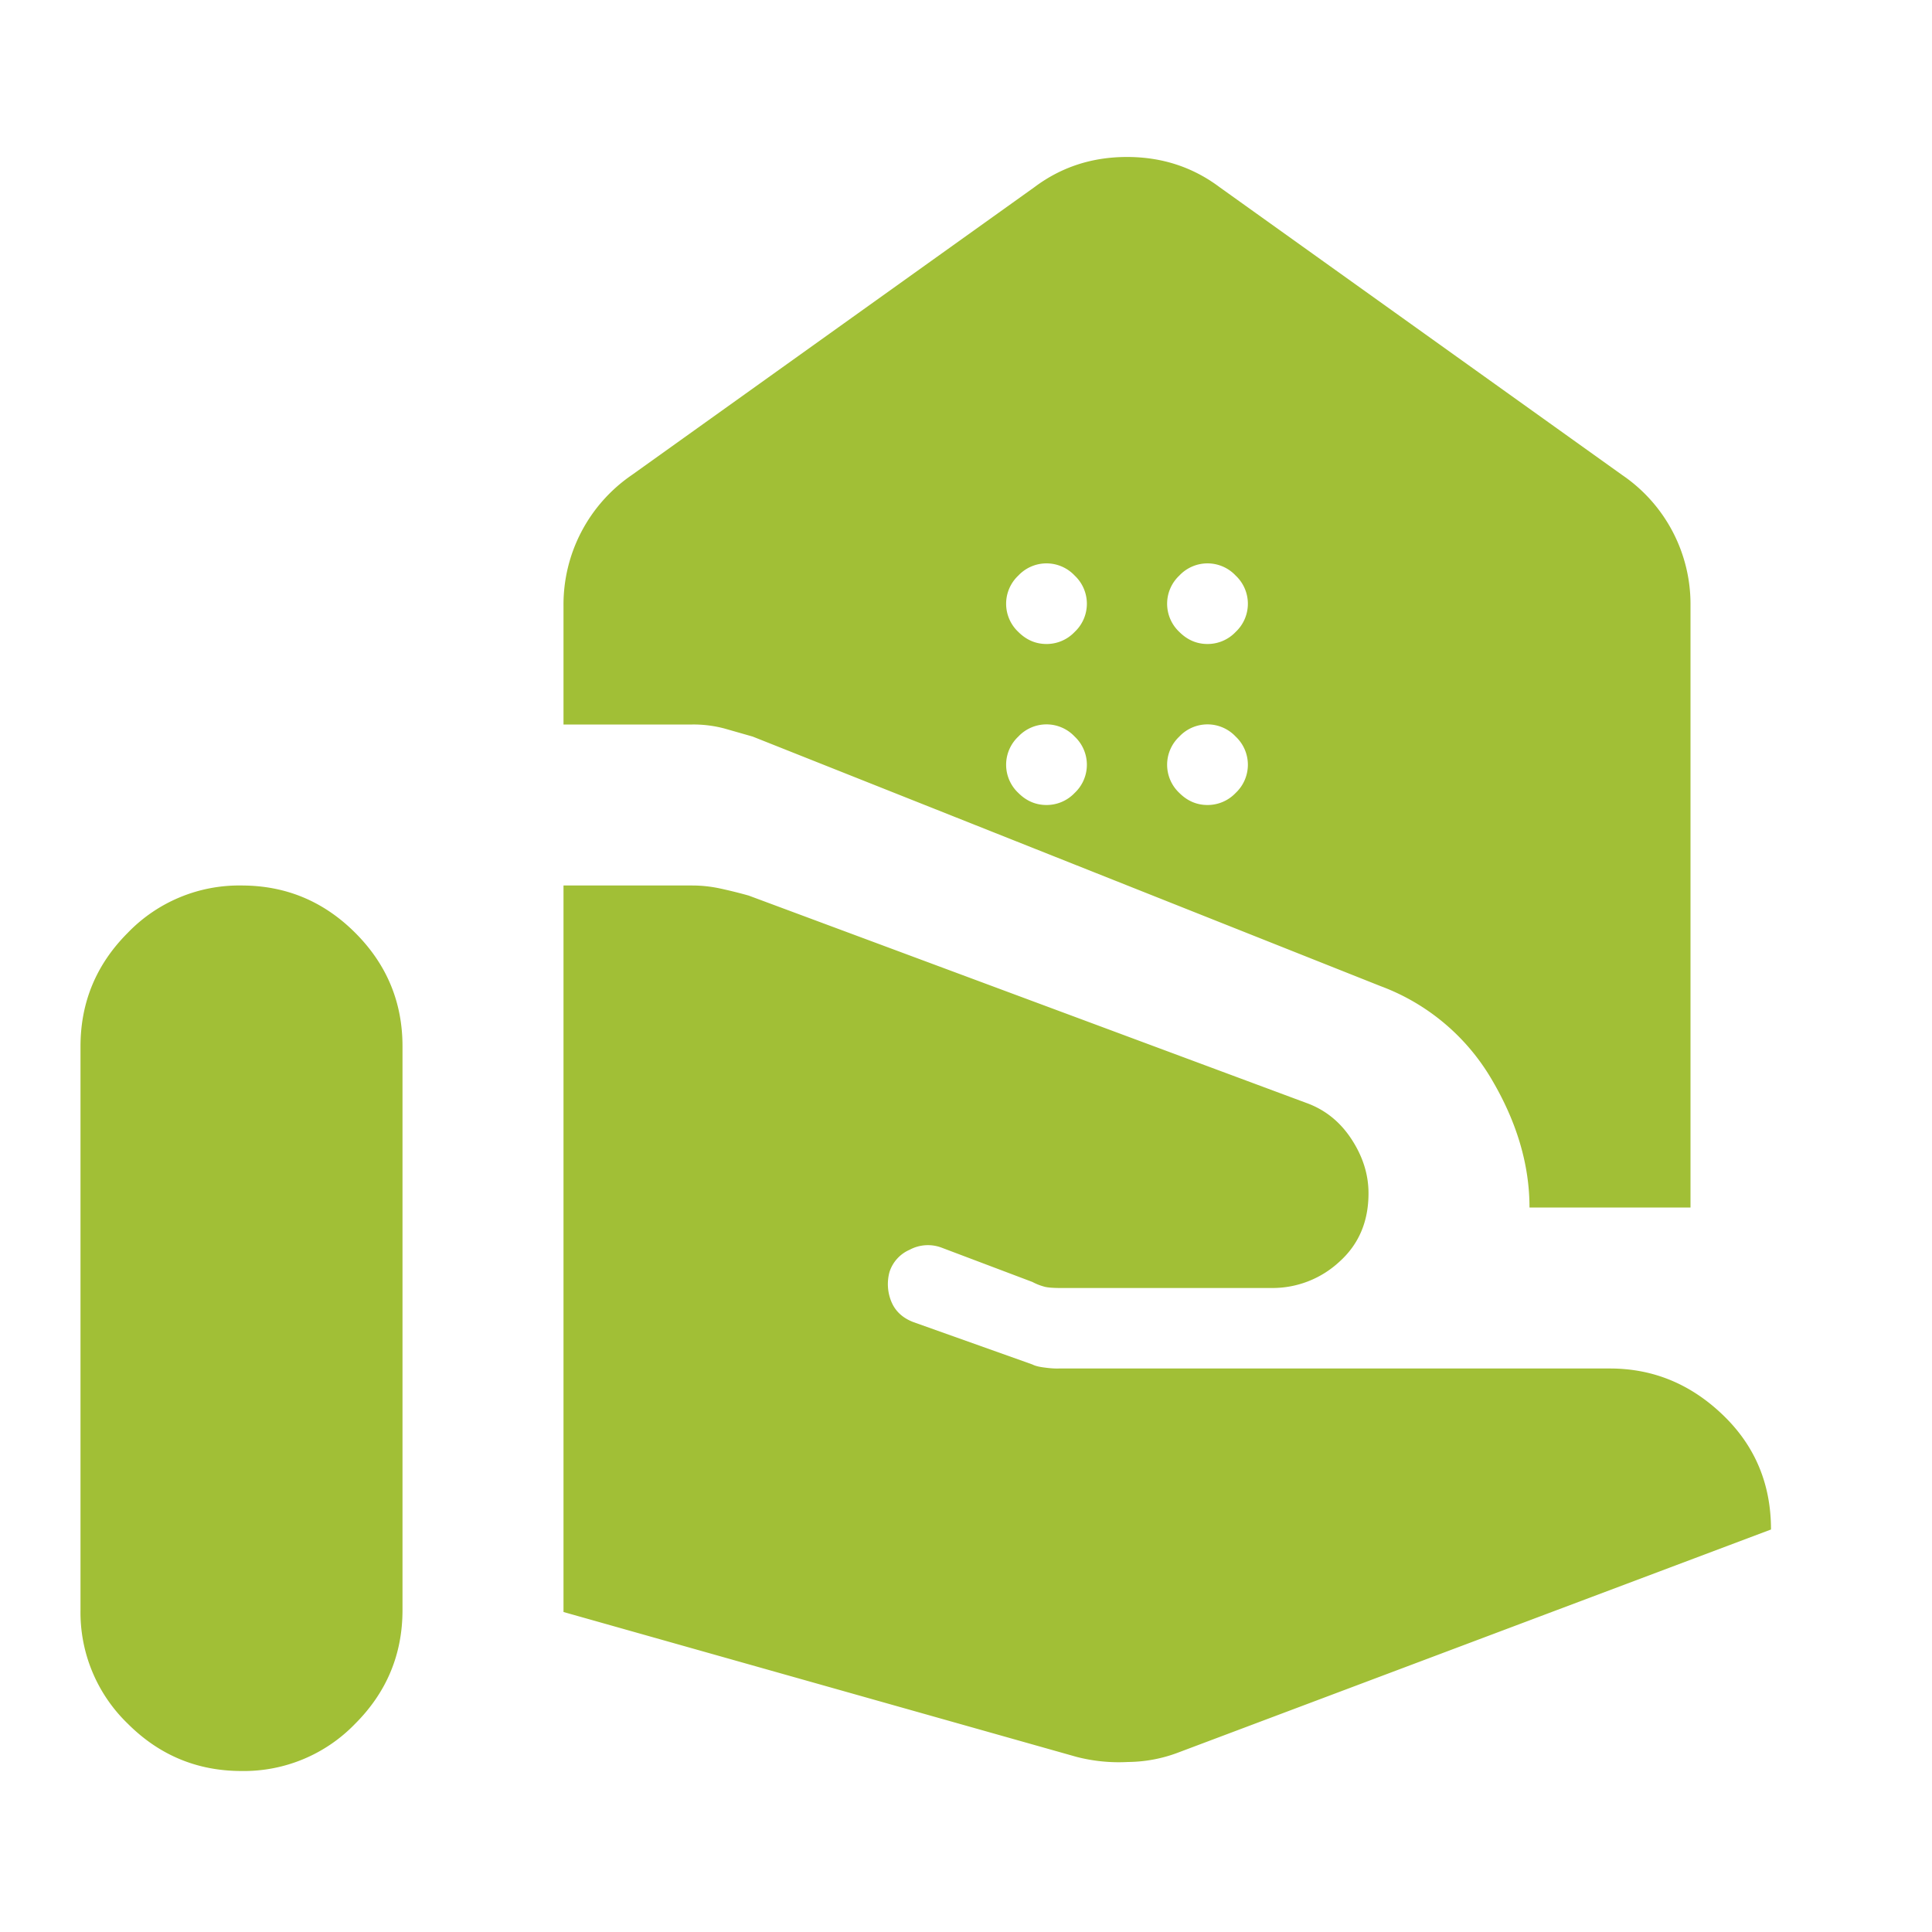 <svg xmlns="http://www.w3.org/2000/svg" width="24" height="24" fill="none"><path fill="#A1BF36" d="M19 15q0-.8-.475-1.6a2.68 2.68 0 0 0-1.375-1.15l-7.8-3.1-.35-.1A1.5 1.5 0 0 0 8.6 9H7V7.525A1.95 1.95 0 0 1 7.85 5.9l5-3.575q.5-.375 1.15-.375t1.15.375l5 3.575A1.94 1.94 0 0 1 21 7.525V15zm-4-7a.48.48 0 0 0 .35-.15.48.48 0 0 0 0-.7.48.48 0 0 0-.7 0 .48.48 0 0 0 0 .7Q14.8 8 15 8m-2 0a.48.48 0 0 0 .35-.15.48.48 0 0 0 0-.7.48.48 0 0 0-.7 0 .48.48 0 0 0 0 .7Q12.8 8 13 8m2 2a.48.48 0 0 0 .35-.15.48.48 0 0 0 0-.7.48.48 0 0 0-.7 0 .48.48 0 0 0 0 .7q.15.15.35.15m-2 0a.48.48 0 0 0 .35-.15.48.48 0 0 0 0-.7.48.48 0 0 0-.7 0 .48.48 0 0 0 0 .7q.15.15.35.15M1 20v-7q0-.825.588-1.413A1.92 1.92 0 0 1 3 11q.825 0 1.413.588T5 13v7q0 .825-.588 1.413A1.92 1.92 0 0 1 3 22q-.825 0-1.413-.588A1.92 1.92 0 0 1 1 20m12.375 1.825L7 20.025V11h1.6q.175 0 .35.038t.35.087l6.925 2.575q.35.125.563.45t.212.675q0 .525-.363.85A1.22 1.22 0 0 1 15.8 16h-2.625q-.125 0-.188-.013a.7.7 0 0 1-.162-.062L11.7 15.5a.48.48 0 0 0-.4.025.45.45 0 0 0-.25.275.57.57 0 0 0 .025.375q.075.175.275.25l1.475.525q.05.026.15.038.1.014.175.012H20q.8 0 1.4.575.6.574.6 1.425l-7.375 2.775a1.8 1.8 0 0 1-.613.113 2.1 2.1 0 0 1-.637-.063"/></svg>